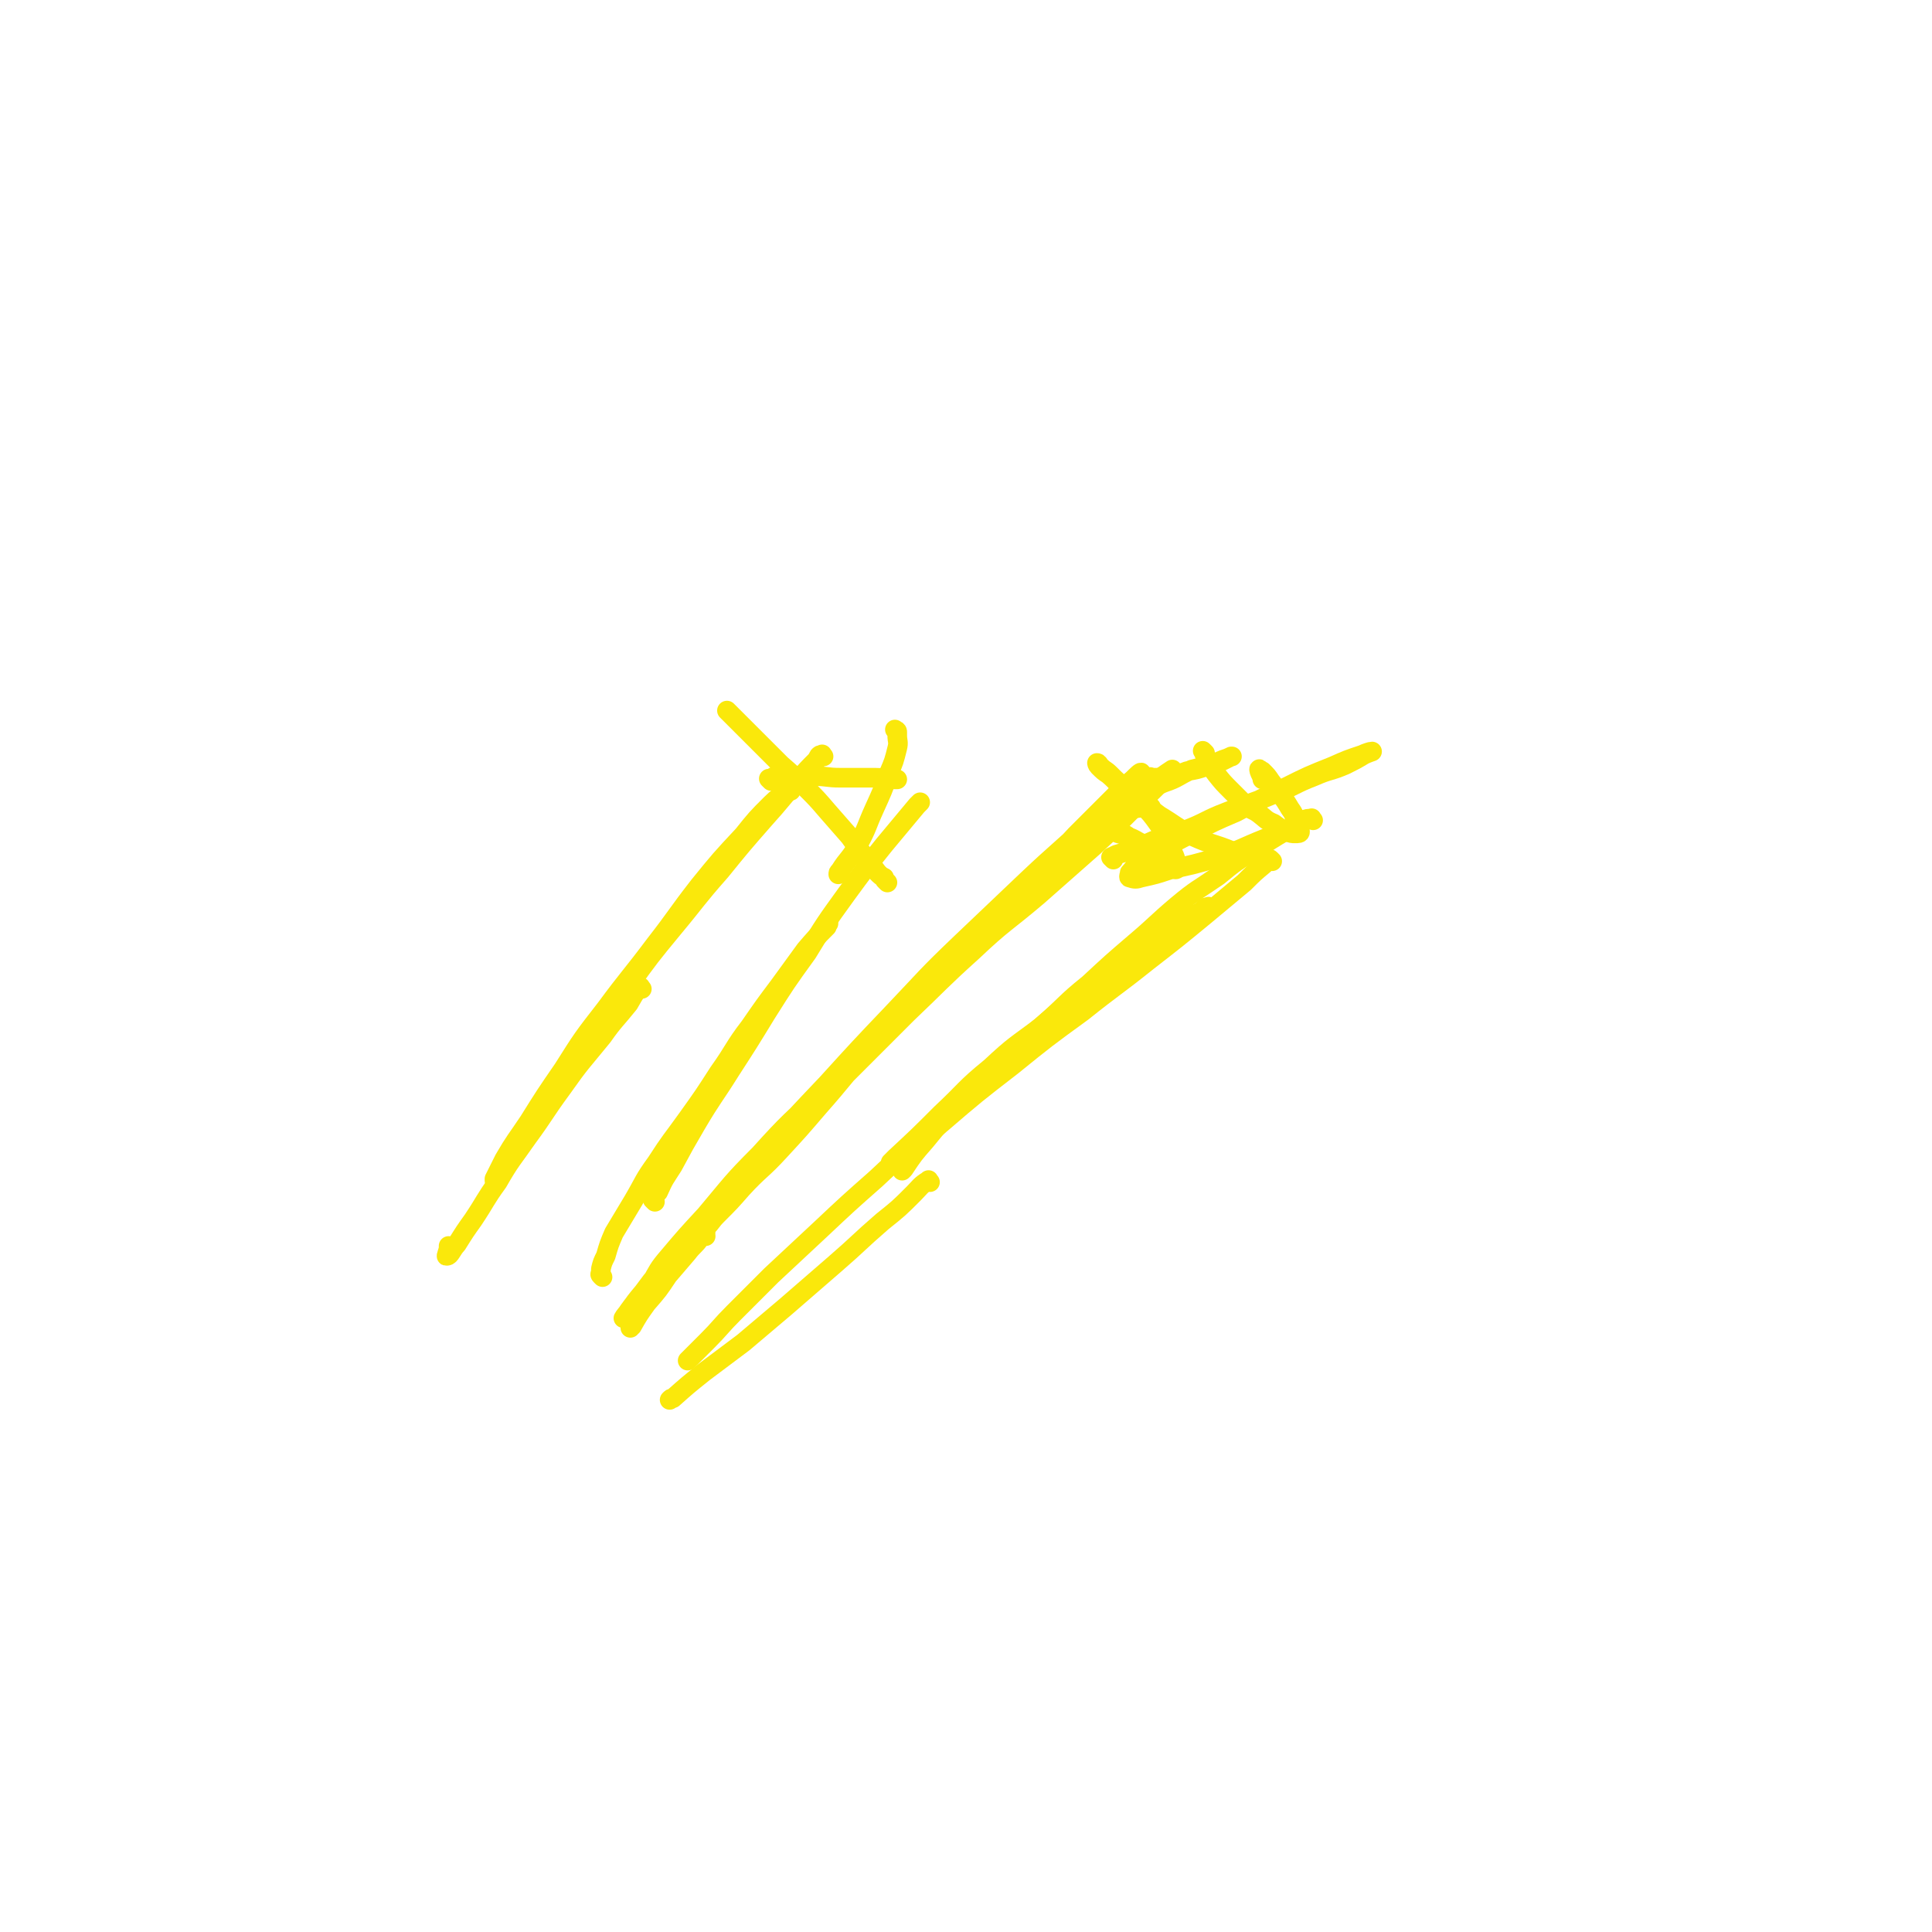 <svg viewBox='0 0 1180 1180' version='1.1' xmlns='http://www.w3.org/2000/svg' xmlns:xlink='http://www.w3.org/1999/xlink'><g fill='none' stroke='#FAE80B' stroke-width='12' stroke-linecap='round' stroke-linejoin='round'><path d='M431,752c-1,-1 -2,-1 -1,-1 0,-1 0,-1 1,-1 4,-4 3,-4 7,-8 8,-8 8,-8 15,-16 11,-12 12,-11 23,-23 12,-13 12,-13 24,-27 15,-17 14,-17 29,-34 16,-18 16,-17 33,-35 17,-18 16,-18 34,-36 17,-17 17,-16 34,-33 14,-14 14,-14 27,-28 11,-11 11,-11 22,-22 6,-6 6,-6 13,-12 2,-2 5,-5 5,-4 -2,2 -5,5 -10,10 -11,11 -11,11 -23,22 -18,17 -18,16 -36,33 -21,20 -21,20 -41,39 -22,21 -21,21 -42,43 -20,21 -20,21 -40,43 -19,20 -19,20 -37,40 -17,18 -16,18 -32,37 -13,14 -13,14 -26,29 -9,11 -9,10 -17,21 -5,6 -5,6 -9,12 -2,2 -4,5 -3,4 2,-3 4,-6 8,-11 10,-11 10,-11 20,-23 15,-17 14,-17 30,-34 18,-19 18,-18 36,-37 20,-21 19,-21 39,-41 20,-20 20,-20 40,-40 20,-19 20,-20 40,-38 19,-18 20,-17 40,-34 17,-15 17,-15 34,-30 13,-12 13,-12 25,-24 8,-7 8,-7 16,-15 3,-3 4,-3 7,-7 0,-1 0,-1 0,-1 -6,4 -6,4 -12,9 -11,9 -11,8 -23,18 -16,14 -16,15 -32,29 -18,16 -18,16 -35,32 -19,17 -20,17 -38,34 -19,19 -19,19 -37,38 -19,20 -19,20 -37,40 -17,18 -17,18 -34,37 -15,16 -15,16 -29,32 -11,12 -11,12 -22,24 -6,8 -6,8 -13,16 -3,3 -3,3 -6,5 0,1 0,0 0,-1 4,-7 4,-8 10,-15 11,-13 11,-13 23,-26 16,-19 16,-20 33,-37 18,-20 19,-20 38,-38 21,-20 21,-20 41,-40 2,-1 2,-1 4,-3 '/><path d='M677,508c-1,-1 -1,-1 -1,-1 -1,-1 0,0 0,0 0,0 0,0 0,0 0,0 0,0 1,0 1,0 1,0 2,0 2,1 2,1 4,2 3,1 4,0 6,2 5,2 4,2 8,4 4,3 4,3 7,5 3,3 3,3 6,5 2,2 2,2 5,4 1,1 1,1 3,2 0,0 1,0 1,-1 0,-2 0,-2 -1,-5 -1,-4 -2,-4 -4,-8 -3,-7 -2,-7 -6,-13 -5,-7 -5,-7 -11,-13 -5,-5 -5,-5 -10,-10 -5,-4 -5,-4 -9,-8 -3,-3 -3,-2 -6,-5 -1,-1 -1,-2 -2,-2 0,0 0,1 1,2 3,3 3,3 6,5 7,6 6,7 13,12 8,7 9,6 18,13 10,6 10,7 21,13 11,5 12,4 24,9 1,1 1,1 2,1 '/><path d='M680,525c-1,-1 -1,-1 -1,-1 -1,-1 0,0 0,0 0,0 0,-1 1,-1 3,-2 4,-1 7,-3 7,-3 7,-3 14,-5 11,-5 11,-4 23,-8 13,-5 12,-6 25,-11 15,-6 15,-5 29,-11 13,-5 12,-6 25,-11 9,-4 10,-3 19,-7 6,-3 6,-3 11,-6 2,-1 5,-2 5,-2 -1,0 -4,1 -6,2 -9,3 -9,3 -18,7 -15,6 -15,6 -29,13 -15,7 -15,7 -30,15 -14,6 -14,6 -27,13 -10,5 -10,5 -20,11 -7,4 -7,4 -13,8 -3,2 -3,3 -5,5 0,1 -1,3 0,3 3,1 4,1 7,0 9,-2 9,-2 18,-5 14,-3 14,-3 28,-7 15,-5 15,-6 30,-12 1,0 1,0 3,-1 '/><path d='M802,501c-1,-1 -1,-2 -1,-1 -2,0 -3,0 -5,1 -5,3 -5,3 -10,6 -10,6 -10,6 -19,12 -12,7 -12,7 -23,16 -13,9 -13,8 -25,18 -13,11 -13,12 -26,23 -14,12 -14,12 -28,25 -15,12 -14,13 -28,25 -15,13 -15,12 -30,26 -12,11 -11,12 -23,24 -10,10 -10,10 -19,21 -7,8 -7,8 -13,17 0,0 0,0 -1,1 '/><path d='M777,526c-1,-1 -1,-1 -1,-1 -1,-1 -1,0 -1,0 -1,1 -1,1 -3,3 -6,5 -6,5 -12,11 -12,10 -12,10 -24,20 -17,14 -17,14 -35,28 -20,16 -20,15 -40,31 -22,16 -22,16 -43,33 -22,17 -22,17 -43,35 -20,17 -21,16 -40,34 -17,15 -17,15 -34,31 -15,14 -15,14 -30,28 -11,11 -11,11 -23,23 -8,8 -8,9 -16,17 -6,6 -6,6 -11,11 -1,1 -1,1 -1,1 '/><path d='M704,476c-1,-1 -1,-1 -1,-1 -1,-1 0,0 0,0 0,0 0,0 1,0 1,0 1,0 3,0 3,0 4,0 7,-1 6,-1 6,-1 11,-3 6,-1 6,-1 12,-3 5,-1 5,-2 10,-4 3,-1 3,-1 5,-2 1,0 0,0 0,0 -4,2 -4,2 -8,4 -8,2 -8,2 -16,4 -9,4 -8,5 -17,8 -7,3 -8,3 -15,5 -4,2 -4,2 -8,5 -2,1 -3,1 -4,3 0,0 0,1 1,2 2,1 2,1 4,1 6,0 6,-1 13,-1 0,0 0,0 1,0 '/><path d='M736,460c-1,-1 -1,-1 -1,-1 -1,-1 0,0 0,0 1,3 1,3 3,5 2,5 2,5 5,9 4,5 4,5 9,10 4,4 4,4 8,8 4,4 5,3 9,6 4,3 4,4 9,6 4,3 4,3 8,5 3,1 3,1 5,1 2,0 3,0 3,-1 0,-2 -1,-3 -2,-5 -2,-5 -1,-5 -4,-9 -3,-5 -3,-5 -6,-9 -3,-4 -3,-4 -6,-8 -2,-3 -2,-3 -5,-6 -1,0 -2,-2 -2,-1 0,1 1,3 2,5 0,1 0,1 0,1 '/><path d='M739,555c-1,-1 -1,-2 -1,-1 -3,0 -2,1 -5,3 -7,4 -7,3 -15,8 -12,8 -12,8 -24,16 -14,10 -14,10 -28,21 -16,12 -15,12 -30,25 -16,12 -16,11 -31,25 -16,13 -15,14 -30,28 -14,14 -14,14 -28,27 -2,2 -2,2 -3,3 '/><path d='M568,722c-1,-1 -1,-2 -1,-1 -5,3 -5,4 -9,8 -9,9 -9,9 -19,17 -15,13 -14,13 -29,26 -15,13 -15,13 -30,26 -13,11 -13,11 -26,22 -12,9 -12,9 -24,18 -10,8 -10,8 -19,16 -1,0 -1,0 -2,1 '/><path d='M431,755c-1,-1 -1,-2 -1,-1 -2,0 -2,1 -3,3 -3,4 -4,4 -7,8 -6,7 -6,7 -12,14 -6,9 -6,9 -13,17 -5,7 -5,7 -9,14 -1,0 -1,0 -1,1 '/><path d='M368,780c-1,-1 -1,-1 -1,-1 -1,-1 0,-1 0,-1 0,-1 0,-1 0,-3 1,-4 1,-4 3,-8 2,-7 2,-7 5,-14 6,-10 6,-10 12,-20 7,-12 6,-12 14,-23 9,-14 9,-13 19,-27 10,-14 10,-14 19,-28 10,-14 9,-15 19,-28 9,-13 9,-13 18,-25 8,-11 8,-11 16,-22 6,-7 6,-7 13,-14 0,-1 0,-1 1,-2 '/><path d='M400,734c-1,-1 -1,-1 -1,-1 -1,-1 0,0 0,0 1,-2 1,-3 3,-5 4,-9 4,-8 9,-16 7,-13 7,-13 14,-25 10,-17 11,-17 21,-33 11,-17 11,-17 22,-35 12,-19 12,-19 25,-37 11,-18 11,-18 24,-36 11,-15 11,-15 23,-30 10,-12 10,-12 20,-24 1,-1 1,-1 2,-2 '/><path d='M542,539c-1,-1 -1,-1 -1,-1 -1,-1 -1,-1 -1,-2 -2,-1 -2,-1 -4,-3 -3,-4 -3,-4 -7,-9 -5,-6 -5,-6 -10,-13 -7,-8 -7,-8 -14,-16 -6,-7 -6,-7 -13,-14 -7,-7 -7,-7 -15,-14 -6,-6 -6,-6 -13,-13 -6,-6 -6,-6 -11,-11 -4,-4 -4,-4 -8,-8 -1,-1 -1,-1 -1,-1 '/><path d='M503,462c-1,-1 -1,-2 -1,-1 -2,0 -2,1 -3,3 -6,6 -6,6 -12,13 -10,11 -10,12 -20,23 -14,16 -14,16 -27,32 -15,17 -14,17 -29,35 -14,17 -14,17 -27,35 -14,17 -14,16 -27,34 -10,14 -10,14 -19,29 -6,10 -6,10 -12,19 -2,4 -2,4 -4,8 0,1 0,1 0,1 '/><path d='M483,483c-1,-1 -1,-1 -1,-1 -1,-1 -1,-1 -1,-1 -1,0 0,1 -1,2 -4,4 -5,4 -9,8 -9,9 -9,9 -17,19 -14,15 -14,15 -27,31 -14,18 -13,18 -27,36 -15,20 -16,20 -30,39 -14,18 -14,18 -26,37 -11,16 -11,16 -21,32 -8,12 -8,11 -15,23 -3,6 -3,6 -6,12 0,0 0,0 0,1 '/><path d='M392,604c-1,-1 -1,-2 -1,-1 -4,4 -4,5 -7,10 -8,10 -9,10 -16,20 -13,16 -13,15 -25,32 -11,15 -10,15 -21,30 -9,13 -10,13 -18,27 -8,11 -7,11 -15,23 -5,7 -5,7 -10,15 -3,3 -4,7 -6,7 -1,1 1,-3 1,-5 0,-1 0,-1 0,-1 '/><path d='M471,477c-1,-1 -1,-1 -1,-1 -1,-1 0,0 0,0 0,0 0,0 0,0 1,0 1,-1 2,-1 1,-1 1,-1 3,-1 4,0 4,0 9,0 6,0 6,0 13,0 8,0 8,1 16,1 9,0 9,0 17,0 8,0 8,0 16,1 1,0 1,0 2,0 '/><path d='M548,447c-1,-1 -1,-1 -1,-1 -1,-1 0,0 0,0 0,0 1,0 1,1 0,1 0,1 0,2 0,4 1,4 0,8 -2,8 -2,8 -5,15 -4,11 -4,11 -9,22 -5,11 -4,11 -10,22 -5,9 -6,8 -11,16 -1,1 -1,1 -1,2 '/></g>
</svg>